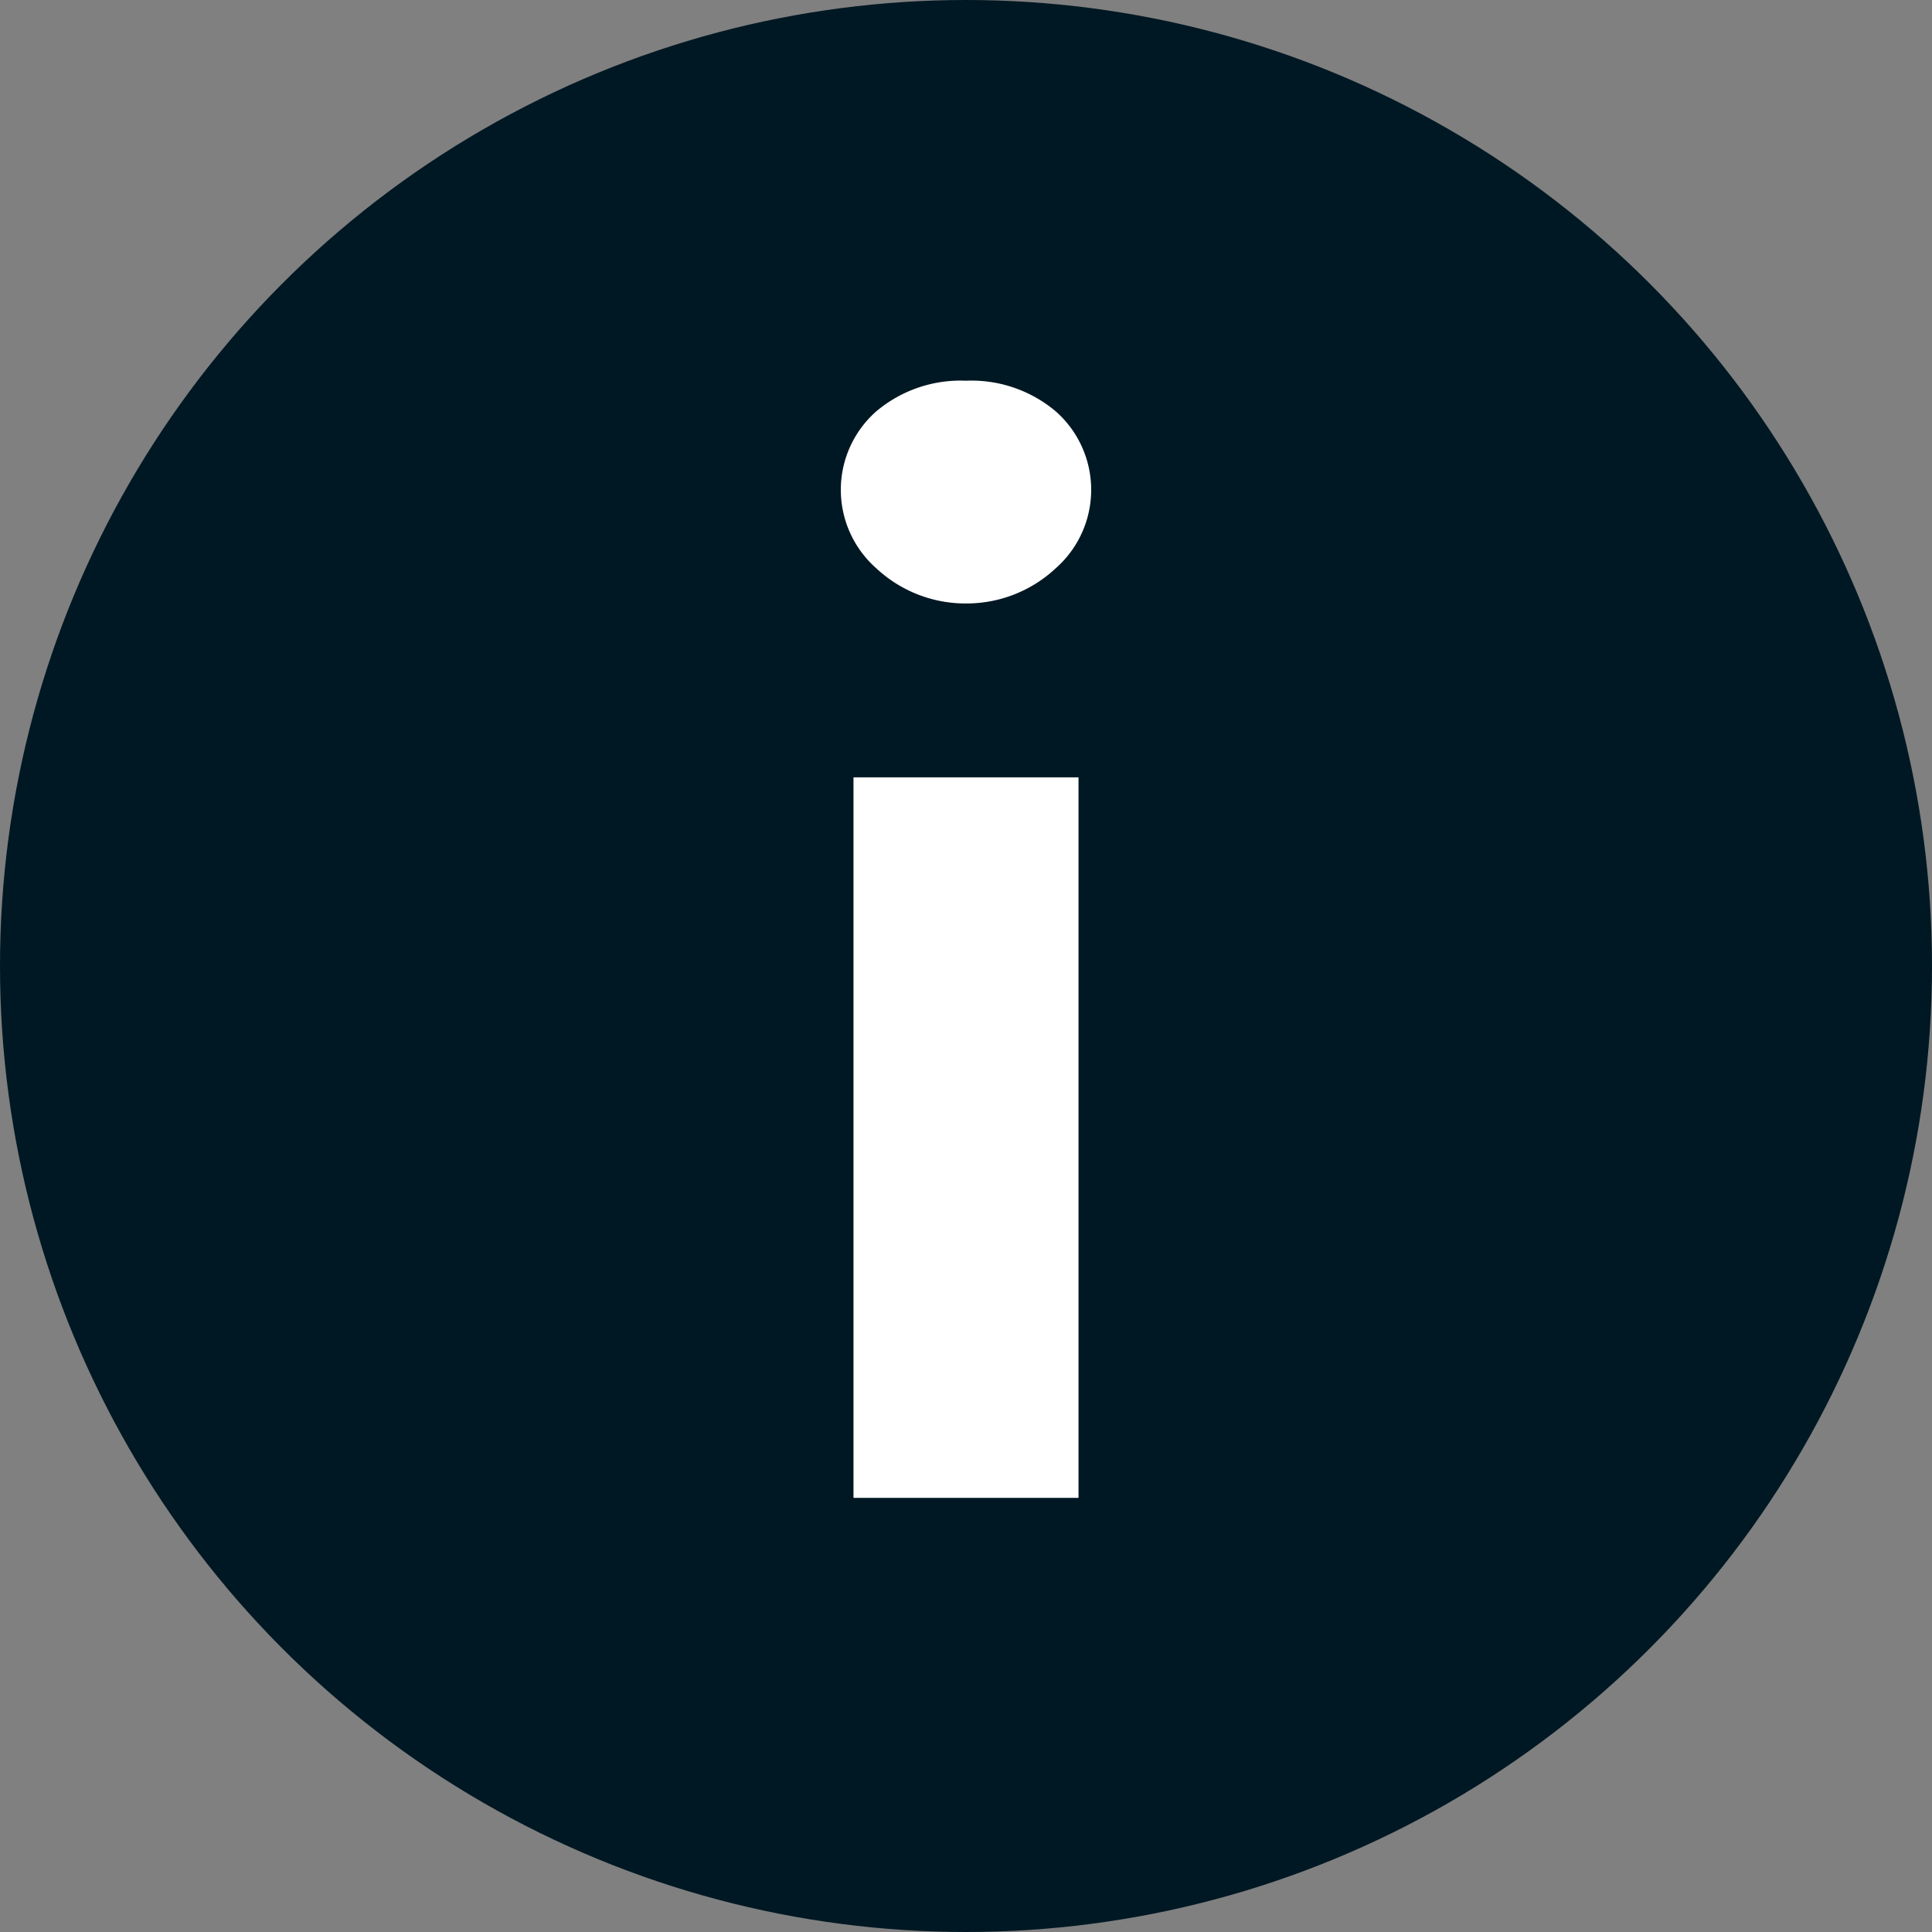 <svg xmlns="http://www.w3.org/2000/svg" viewBox="0 0 17 17"><rect x="0" y="0" width="17" height="17" fill="#808080" stroke="none"/><defs><style>.cls-1{fill:#001823;}.cls-2{fill:#fff;}</style></defs><g id="Layer_2" data-name="Layer 2"><g id="Layer_1-2" data-name="Layer 1"><circle class="cls-1" cx="8.5" cy="8.5" r="8.5"/><rect class="cls-2" x="7.51" y="6.84" width="1.98" height="6.34"/><path class="cls-2" d="M8.5,5.31A1.15,1.15,0,0,0,9.29,5a.92.92,0,0,0,0-1.38,1.15,1.15,0,0,0-.79-.27,1.15,1.15,0,0,0-.79.27A.92.92,0,0,0,7.71,5,1.15,1.15,0,0,0,8.5,5.31Z"/></g></g></svg>